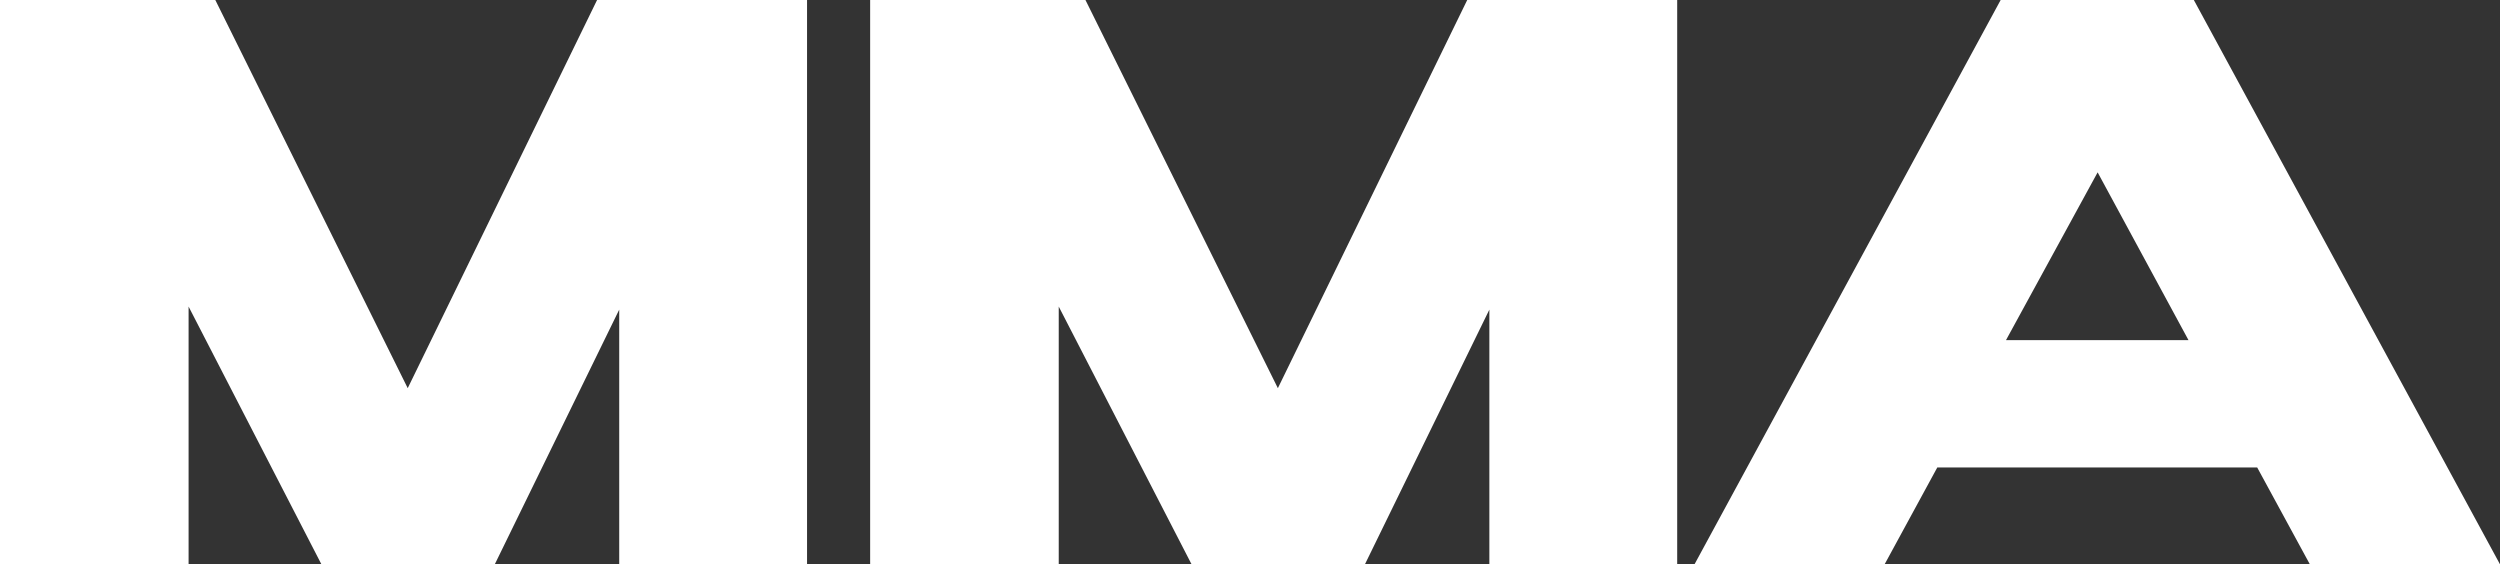 <?xml version="1.0" encoding="UTF-8"?> <svg xmlns="http://www.w3.org/2000/svg" width="1329" height="300" viewBox="0 0 1329 300" fill="none"><rect x="0" y="0" width="1329" height="300" fill="#333333" stroke="none"/> <path d="M429.024 0V300H329.176V164.595L263.016 300H170.879L100.255 162.973V300H0V0H114.461L216.745 206.351L317.405 0H429.024Z" fill="white"></path> <path d="M891.595 0V300H791.746V164.595L725.586 300H633.449L562.825 162.973V300H462.57V0H577.031L679.315 206.351L779.975 0H891.595Z" fill="white"></path> <path d="M1329 300H1227.93L1199.93 248.514H1029.86L1001.85 300H900.787L1063.55 0H1166.24L1329 300ZM1115.1 91.622L1066.39 180.811H1163.4L1115.1 91.622Z" fill="white"></path> </svg> 